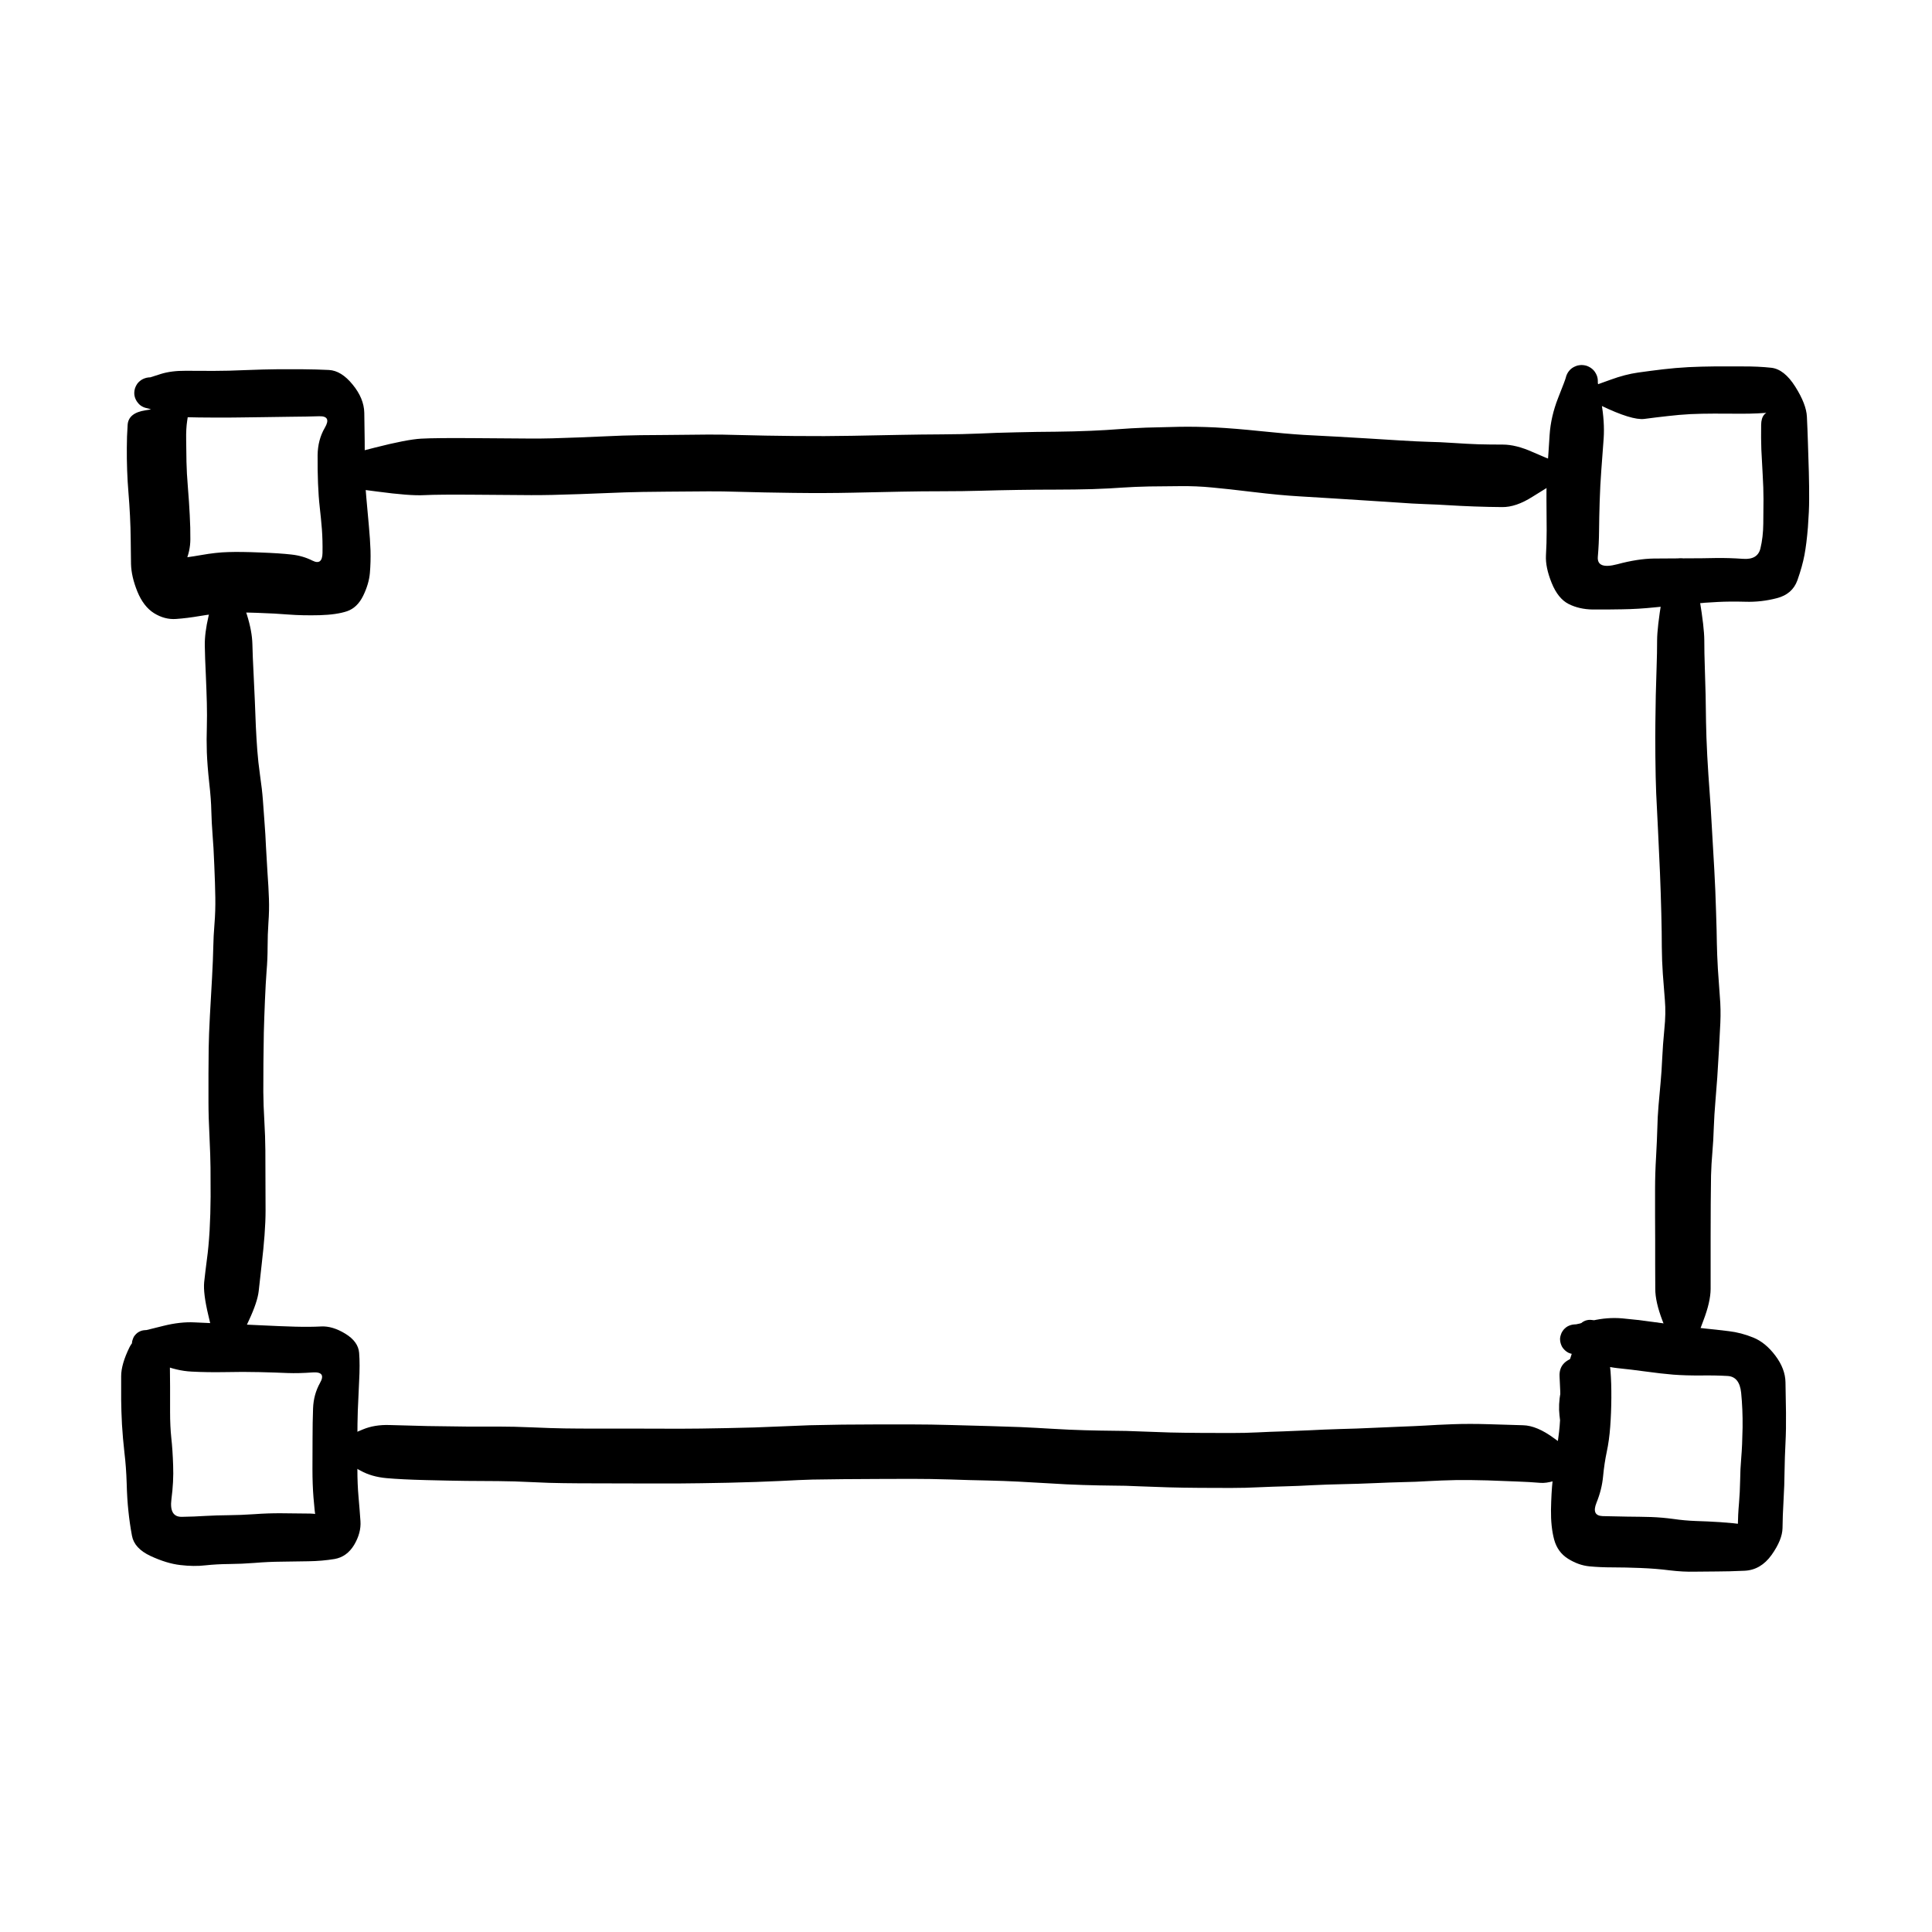 <svg version="1.1" xmlns="http://www.w3.org/2000/svg" viewBox="0 0 189.167 189.167" width="567.5" height="567.5">
  <!-- svg-source:excalidraw -->
  
  <defs>
    <style class="style-fonts">
      @font-face {
        font-family: "Virgil";
        src: url("https://excalidraw.com/Virgil.woff2");
      }
      @font-face {
        font-family: "Cascadia";
        src: url("https://excalidraw.com/Cascadia.woff2");
      }
    </style>
  </defs>
  <g stroke-linecap="round" transform="translate(10 10) rotate(0 84.583 84.583)"><path d="M-0.02 -1.65 C34 0.88, 70.39 3.17, 167.96 1.45 M0.47 0.9 C34.56 -1.79, 69.63 -0.86, 170.02 -0.07 M170.3 -0.14 C169.34 42.03, 167.9 85.92, 170.88 169.58 M169.96 -0.54 C168.03 45.57, 168.37 92.78, 168.42 168.46 M167.45 168.84 C135.52 171.08, 97.49 170.43, -0.88 170.13 M168.52 169.04 C130.35 169.22, 92.89 170.45, 0.42 168.6 M-0.37 171.09 C0.52 132.9, 0.82 94.66, -0.92 -0.27 M0.11 169.47 C-1.24 130.93, -1.58 92.08, -0.97 -0.12" stroke="transparent" stroke-width="1" fill="none"></path></g><g transform="translate(154.211 131.136) rotate(0 9.273 10.351)" stroke="none"><path fill="#000000" d="M 0.12,-1.47 Q 0.12,-1.47 1.65,-1.82 3.17,-2.18 4.64,-2.05 6.10,-1.92 7.65,-1.70 9.20,-1.48 10.39,-1.33 11.58,-1.17 12.71,-1.06 13.83,-0.95 15.05,-0.80 16.26,-0.66 17.46,-0.17 18.65,0.31 19.62,1.60 20.59,2.89 20.61,4.21 20.63,5.54 20.66,7.17 20.68,8.81 20.61,10.16 20.54,11.51 20.52,12.88 20.51,14.24 20.42,15.78 20.33,17.32 20.32,18.48 20.30,19.63 19.25,21.11 18.19,22.59 16.60,22.66 15.01,22.73 13.95,22.73 12.88,22.73 11.74,22.75 10.60,22.78 9.27,22.62 7.95,22.45 6.42,22.39 4.90,22.33 3.69,22.33 2.48,22.33 1.42,22.23 0.36,22.13 -0.67,21.49 -1.70,20.85 -2.04,19.61 -2.37,18.38 -2.35,16.69 -2.32,15.01 -2.19,13.83 -2.07,12.65 -1.88,11.41 -1.69,10.16 -1.56,9.07 -1.43,7.98 -1.42,6.55 -1.42,5.11 -1.51,3.64 -1.59,2.17 0.09,1.74 1.78,1.31 1.74,1.16 1.70,1.01 1.69,0.85 1.68,0.69 1.71,0.54 1.74,0.38 1.81,0.24 1.88,0.10 1.98,-0.02 2.08,-0.14 2.21,-0.23 2.33,-0.33 2.48,-0.39 2.62,-0.46 2.78,-0.48 2.94,-0.51 3.09,-0.49 3.25,-0.48 3.40,-0.43 3.55,-0.38 3.69,-0.30 3.82,-0.21 3.93,-0.10 4.04,0.00 4.12,0.14 4.20,0.28 4.25,0.52 4.30,0.77 4.27,0.98 4.24,1.19 4.15,1.38 4.05,1.57 3.90,1.72 3.75,1.87 3.56,1.96 3.37,2.05 3.16,2.08 2.95,2.11 2.74,2.07 2.53,2.03 2.35,1.92 2.16,1.81 2.02,1.66 1.88,1.50 1.80,1.30 1.72,1.10 1.70,0.89 1.68,0.68 1.74,0.48 1.79,0.27 1.90,0.09 2.02,-0.08 2.19,-0.21 2.35,-0.34 2.55,-0.41 2.75,-0.49 2.96,-0.49 3.18,-0.49 3.38,-0.43 3.58,-0.37 3.75,-0.24 3.93,-0.12 4.05,0.05 4.17,0.22 4.23,0.42 4.29,0.63 4.29,0.84 4.28,1.05 4.21,1.25 4.13,1.45 4.00,1.61 3.86,1.78 3.68,1.89 3.50,2.01 3.30,2.06 3.09,2.11 2.88,2.09 2.67,2.07 2.47,1.98 2.28,1.90 2.12,1.75 1.96,1.61 1.86,1.43 1.76,1.24 1.77,1.28 1.78,1.31 1.74,1.16 1.70,1.01 1.69,0.85 1.68,0.69 1.71,0.54 1.74,0.38 1.81,0.24 1.88,0.10 1.98,-0.02 2.08,-0.14 2.21,-0.23 2.33,-0.33 2.48,-0.39 2.62,-0.46 2.78,-0.48 2.94,-0.51 3.09,-0.49 3.25,-0.48 3.40,-0.43 3.55,-0.38 3.69,-0.30 3.82,-0.21 3.93,-0.10 4.04,0.00 4.12,0.14 4.20,0.28 3.62,0.08 3.04,-0.11 3.22,0.95 3.39,2.02 3.48,3.15 3.57,4.28 3.56,5.74 3.55,7.20 3.45,8.55 3.35,9.90 3.11,11.02 2.87,12.15 2.75,13.43 2.63,14.71 2.11,15.99 1.59,17.27 2.71,17.31 3.83,17.34 5.10,17.36 6.38,17.37 7.46,17.40 8.54,17.44 9.64,17.59 10.74,17.75 11.85,17.79 12.96,17.82 14.20,17.90 15.44,17.98 16.73,18.15 18.03,18.31 16.98,18.96 15.93,19.61 15.94,18.37 15.96,17.13 16.06,16.04 16.15,14.96 16.17,13.84 16.18,12.73 16.28,11.58 16.38,10.43 16.41,8.63 16.43,6.83 16.27,5.24 16.11,3.66 14.95,3.59 13.78,3.52 12.31,3.54 10.84,3.55 9.63,3.46 8.43,3.36 6.98,3.16 5.53,2.96 4.15,2.82 2.77,2.67 1.32,2.07 -0.12,1.47 -0.29,1.43 -0.47,1.39 -0.63,1.32 -0.79,1.24 -0.92,1.13 -1.06,1.01 -1.17,0.87 -1.28,0.73 -1.34,0.57 -1.41,0.40 -1.44,0.23 -1.47,0.05 -1.46,-0.12 -1.44,-0.29 -1.38,-0.46 -1.33,-0.63 -1.23,-0.78 -1.14,-0.93 -1.01,-1.05 -0.88,-1.18 -0.72,-1.27 -0.57,-1.35 -0.40,-1.40 -0.23,-1.45 -0.05,-1.46 0.12,-1.47 0.12,-1.47 L 0.12,-1.47 Z"></path></g><g transform="translate(14.253 131.567) rotate(0 9.489 9.704)" stroke="none"><path fill="#000000" d="M 0.10,-1.34 Q 0.10,-1.34 1.75,-1.75 3.40,-2.16 4.79,-2.09 6.17,-2.02 7.87,-1.95 9.57,-1.89 11.38,-1.80 13.19,-1.71 14.64,-1.67 16.09,-1.63 17.19,-1.69 18.30,-1.75 19.56,-0.98 20.82,-0.21 20.91,0.89 21.00,2.01 20.91,3.68 20.83,5.35 20.78,6.55 20.74,7.76 20.74,9.28 20.74,10.79 20.74,12.27 20.74,13.75 20.85,14.98 20.96,16.21 21.04,17.37 21.12,18.52 20.42,19.70 19.71,20.87 18.50,21.08 17.29,21.28 15.95,21.30 14.61,21.33 13.30,21.34 11.99,21.35 10.70,21.46 9.41,21.56 8.19,21.57 6.97,21.58 5.85,21.70 4.74,21.83 3.40,21.67 2.07,21.52 0.48,20.78 -1.10,20.04 -1.33,18.81 -1.56,17.58 -1.68,16.39 -1.81,15.21 -1.85,13.64 -1.90,12.07 -2.07,10.66 -2.23,9.25 -2.31,7.91 -2.38,6.57 -2.39,5.46 -2.40,4.35 -2.39,3.18 -2.39,2.01 -1.57,0.34 -0.74,-1.32 1.82,-0.67 4.38,-0.02 4.52,0.12 4.67,0.28 4.76,0.47 4.85,0.66 4.87,0.87 4.90,1.09 4.85,1.29 4.80,1.50 4.70,1.68 4.59,1.86 4.42,2.00 4.26,2.14 4.06,2.22 3.87,2.30 3.66,2.31 3.44,2.32 3.24,2.26 3.03,2.21 2.86,2.09 2.68,1.97 2.55,1.80 2.42,1.63 2.36,1.43 2.29,1.23 2.29,1.02 2.29,0.80 2.36,0.60 2.42,0.40 2.55,0.23 2.68,0.06 2.86,-0.05 3.03,-0.17 3.24,-0.22 3.44,-0.28 3.65,-0.27 3.87,-0.26 4.06,-0.18 4.26,-0.10 4.42,0.03 4.58,0.16 4.69,0.35 4.80,0.53 4.85,0.74 4.90,0.94 4.87,1.15 4.85,1.37 4.76,1.56 4.67,1.75 4.53,1.91 4.38,2.06 4.19,2.16 4.00,2.26 3.79,2.29 3.58,2.33 3.37,2.29 3.17,2.26 2.98,2.16 2.79,2.06 2.79,2.06 2.79,2.06 1.76,2.31 0.74,2.55 1.56,1.71 2.37,0.87 2.38,2.00 2.40,3.13 2.40,4.20 2.39,5.27 2.40,6.68 2.40,8.08 2.52,9.23 2.65,10.38 2.70,11.94 2.76,13.49 2.53,15.24 2.31,16.98 3.56,16.95 4.80,16.93 5.88,16.86 6.96,16.80 8.13,16.79 9.30,16.78 10.64,16.69 11.99,16.59 13.30,16.60 14.60,16.62 16.11,16.63 17.62,16.64 17.24,17.68 16.85,18.72 16.70,17.51 16.54,16.30 16.44,15.04 16.34,13.78 16.34,12.28 16.34,10.79 16.35,9.24 16.35,7.69 16.40,6.33 16.45,4.97 17.08,3.84 17.72,2.72 16.36,2.81 15.01,2.91 13.90,2.87 12.78,2.82 11.17,2.78 9.55,2.74 7.78,2.78 6.01,2.81 4.52,2.73 3.03,2.66 1.46,2.00 -0.10,1.34 -0.26,1.31 -0.42,1.27 -0.56,1.21 -0.71,1.14 -0.84,1.03 -0.96,0.93 -1.06,0.80 -1.16,0.67 -1.22,0.52 -1.29,0.37 -1.31,0.21 -1.34,0.05 -1.33,-0.10 -1.32,-0.26 -1.26,-0.41 -1.21,-0.57 -1.13,-0.71 -1.04,-0.84 -0.92,-0.96 -0.81,-1.07 -0.67,-1.15 -0.53,-1.23 -0.37,-1.28 -0.22,-1.32 -0.05,-1.33 0.10,-1.34 0.10,-1.34 L 0.10,-1.34 Z"></path></g><g transform="translate(154.858 37.328) rotate(0 9.489 10.028)" stroke="none"><path fill="#000000" d="M 1.59,0.15 Q 1.59,0.15 1.93,2.07 2.27,3.98 2.16,5.61 2.05,7.24 1.93,8.71 1.82,10.18 1.77,11.77 1.72,13.36 1.71,14.64 1.70,15.91 1.59,17.18 1.48,18.45 3.49,17.92 5.50,17.38 7.07,17.36 8.65,17.34 10.25,17.34 11.84,17.34 13.12,17.31 14.41,17.29 15.82,17.39 17.24,17.49 17.51,16.37 17.78,15.25 17.79,13.94 17.80,12.63 17.81,11.55 17.81,10.47 17.73,9.13 17.65,7.79 17.60,6.69 17.56,5.58 17.58,4.27 17.60,2.95 18.72,2.93 19.83,2.91 18.56,3.05 17.29,3.18 15.74,3.18 14.18,3.17 12.97,3.17 11.76,3.17 10.65,3.22 9.54,3.28 8.44,3.41 7.34,3.53 6.14,3.69 4.93,3.84 1.89,2.38 -1.14,0.92 -1.15,0.70 -1.16,0.49 -1.10,0.29 -1.05,0.08 -0.93,-0.08 -0.81,-0.26 -0.64,-0.39 -0.47,-0.51 -0.27,-0.58 -0.06,-0.65 0.14,-0.65 0.35,-0.65 0.55,-0.58 0.75,-0.51 0.92,-0.38 1.09,-0.25 1.21,-0.08 1.33,0.09 1.38,0.30 1.44,0.50 1.43,0.71 1.42,0.92 1.34,1.12 1.26,1.32 1.12,1.48 0.98,1.64 0.80,1.75 0.62,1.86 0.41,1.90 0.20,1.95 -0.00,1.93 -0.21,1.90 -0.40,1.81 -0.60,1.72 -0.75,1.58 -0.90,1.43 -1.00,1.24 -1.10,1.05 -1.14,0.84 -1.17,0.63 -1.13,0.42 -1.10,0.21 -1.00,0.03 -0.90,-0.15 -0.74,-0.30 -0.59,-0.44 -0.40,-0.53 -0.20,-0.62 0.00,-0.64 0.21,-0.66 0.42,-0.62 0.62,-0.57 0.81,-0.46 0.99,-0.35 1.13,-0.19 1.26,-0.03 1.34,0.16 1.42,0.36 1.42,0.36 1.42,0.36 2.84,-0.15 4.26,-0.67 5.53,-0.85 6.81,-1.03 7.99,-1.17 9.18,-1.31 10.47,-1.38 11.76,-1.44 12.97,-1.45 14.18,-1.45 15.74,-1.45 17.30,-1.46 18.57,-1.32 19.84,-1.18 20.92,0.53 22.00,2.24 22.06,3.47 22.12,4.70 22.16,6.01 22.20,7.32 22.25,8.90 22.29,10.48 22.28,11.58 22.28,12.68 22.16,14.29 22.03,15.90 21.82,17.02 21.61,18.13 21.13,19.49 20.64,20.85 19.12,21.24 17.59,21.64 16.04,21.59 14.50,21.55 13.36,21.61 12.22,21.66 10.50,21.82 8.78,21.98 7.16,22.14 5.53,22.31 3.98,22.33 2.44,22.36 1.09,22.35 -0.24,22.33 -1.27,21.81 -2.31,21.28 -2.93,19.75 -3.55,18.22 -3.49,17.06 -3.42,15.90 -3.42,14.61 -3.43,13.33 -3.44,11.59 -3.45,9.85 -3.35,8.44 -3.24,7.03 -3.13,5.24 -3.01,3.45 -2.30,1.64 -1.59,-0.15 -1.55,-0.34 -1.51,-0.53 -1.42,-0.71 -1.34,-0.88 -1.21,-1.03 -1.09,-1.18 -0.93,-1.29 -0.77,-1.40 -0.59,-1.47 -0.41,-1.55 -0.22,-1.57 -0.03,-1.60 0.15,-1.58 0.35,-1.56 0.53,-1.50 0.71,-1.43 0.87,-1.33 1.04,-1.22 1.17,-1.08 1.30,-0.94 1.39,-0.77 1.49,-0.60 1.54,-0.41 1.59,-0.22 1.59,-0.03 1.59,0.16 1.59,0.15 L 1.59,0.15 Z"></path></g><g transform="translate(33.662 46.17) rotate(0 59.412 -0.431)" stroke="none"><path fill="#000000" d="M -0.09,-1.54 Q -0.09,-1.54 3.03,-2.34 6.16,-3.14 7.57,-3.22 8.98,-3.30 12.82,-3.27 16.67,-3.24 18.39,-3.23 20.11,-3.22 23.01,-3.34 25.91,-3.47 27.30,-3.52 28.69,-3.57 31.55,-3.58 34.41,-3.60 35.67,-3.62 36.93,-3.63 39.00,-3.57 41.08,-3.51 44.12,-3.48 47.16,-3.45 49.76,-3.50 52.37,-3.56 54.45,-3.59 56.54,-3.63 58.59,-3.64 60.63,-3.65 62.24,-3.72 63.85,-3.80 65.85,-3.84 67.86,-3.89 69.70,-3.90 71.54,-3.92 73.14,-3.99 74.75,-4.06 75.87,-4.15 77.00,-4.24 78.55,-4.30 80.11,-4.35 81.77,-4.38 83.42,-4.41 85.33,-4.32 87.24,-4.22 89.73,-3.96 92.22,-3.70 93.96,-3.59 95.69,-3.49 97.17,-3.42 98.66,-3.34 100.27,-3.24 101.88,-3.14 103.50,-3.04 105.12,-2.94 106.21,-2.91 107.29,-2.89 108.62,-2.80 109.95,-2.71 111.07,-2.67 112.19,-2.64 113.48,-2.64 114.77,-2.64 116.40,-1.91 118.04,-1.19 118.19,-1.18 118.35,-1.16 118.50,-1.10 118.65,-1.04 118.78,-0.95 118.91,-0.86 119.01,-0.75 119.12,-0.63 119.19,-0.49 119.26,-0.35 119.30,-0.19 119.34,-0.04 119.34,0.11 119.34,0.27 119.30,0.42 119.26,0.58 119.19,0.72 119.12,0.86 119.01,0.97 118.91,1.09 118.78,1.18 118.65,1.27 118.50,1.33 118.35,1.38 118.19,1.40 118.04,1.42 117.41,0.95 116.78,0.48 116.75,0.27 116.72,0.06 116.77,-0.14 116.81,-0.35 116.92,-0.53 117.02,-0.72 117.18,-0.86 117.34,-1.00 117.54,-1.08 117.74,-1.16 117.95,-1.17 118.16,-1.19 118.36,-1.13 118.57,-1.08 118.75,-0.96 118.93,-0.85 119.06,-0.68 119.19,-0.51 119.26,-0.31 119.33,-0.11 119.33,0.09 119.33,0.30 119.27,0.51 119.20,0.71 119.08,0.88 118.95,1.05 118.78,1.17 118.60,1.29 118.40,1.35 118.20,1.41 117.98,1.40 117.77,1.40 117.57,1.32 117.37,1.24 117.21,1.11 117.05,0.97 116.93,0.79 116.82,0.61 116.77,0.41 116.73,0.20 116.75,-0.00 116.77,-0.21 116.85,-0.41 116.94,-0.60 117.08,-0.76 117.23,-0.92 117.41,-1.02 117.60,-1.12 117.81,-1.16 118.02,-1.19 118.23,-1.16 118.44,-1.13 118.63,-1.03 118.82,-0.94 118.96,-0.79 119.11,-0.63 118.57,-0.91 118.04,-1.19 118.19,-1.18 118.35,-1.16 118.50,-1.10 118.65,-1.04 118.78,-0.95 118.91,-0.86 119.01,-0.75 119.12,-0.63 119.19,-0.49 119.26,-0.35 119.30,-0.19 119.34,-0.04 119.34,0.11 119.34,0.27 119.30,0.42 119.26,0.57 119.19,0.72 119.12,0.86 119.01,0.97 118.91,1.09 118.78,1.18 118.65,1.27 118.50,1.33 118.35,1.38 118.19,1.40 118.04,1.42 116.40,2.46 114.77,3.50 113.41,3.48 112.06,3.47 110.70,3.42 109.33,3.37 108.22,3.30 107.12,3.23 105.91,3.19 104.70,3.15 103.09,3.03 101.47,2.92 99.85,2.82 98.22,2.71 96.86,2.63 95.49,2.54 93.58,2.43 91.66,2.32 89.09,2.01 86.53,1.70 85.00,1.56 83.47,1.41 81.86,1.43 80.26,1.44 78.85,1.46 77.44,1.49 76.25,1.57 75.07,1.66 73.31,1.72 71.55,1.77 69.73,1.77 67.91,1.77 65.99,1.80 64.06,1.83 62.35,1.88 60.64,1.93 58.61,1.93 56.59,1.93 54.58,1.97 52.56,2.01 49.85,2.07 47.13,2.13 44.03,2.09 40.92,2.05 38.94,1.99 36.97,1.93 35.71,1.94 34.45,1.94 31.67,1.97 28.89,1.99 27.51,2.04 26.13,2.09 23.10,2.21 20.07,2.32 18.35,2.31 16.63,2.30 12.96,2.27 9.29,2.24 7.88,2.31 6.48,2.39 3.28,1.96 0.09,1.54 -0.09,1.53 -0.28,1.51 -0.45,1.46 -0.63,1.40 -0.79,1.31 -0.95,1.21 -1.08,1.08 -1.21,0.95 -1.31,0.79 -1.41,0.63 -1.46,0.45 -1.52,0.27 -1.53,0.09 -1.54,-0.09 -1.50,-0.27 -1.47,-0.46 -1.39,-0.63 -1.32,-0.80 -1.20,-0.94 -1.09,-1.09 -0.94,-1.20 -0.79,-1.32 -0.62,-1.40 -0.45,-1.47 -0.27,-1.50 -0.09,-1.54 -0.09,-1.54 L -0.09,-1.54 Z"></path></g><g transform="translate(22.232 58.677) rotate(0 0.755 36.553)" stroke="none"><path fill="#000000" d="M 1.45,-0.05 Q 1.45,-0.05 1.95,1.53 2.45,3.13 2.48,4.39 2.51,5.66 2.59,7.14 2.67,8.63 2.72,9.95 2.77,11.27 2.82,12.48 2.88,13.70 2.96,14.79 3.04,15.88 3.23,17.24 3.43,18.60 3.51,19.69 3.59,20.77 3.67,21.89 3.76,23.02 3.81,24.22 3.87,25.41 3.96,26.79 4.06,28.16 4.10,29.32 4.14,30.47 4.05,31.66 3.97,32.85 3.97,34.03 3.97,35.22 3.87,36.40 3.78,37.59 3.71,39.26 3.64,40.93 3.60,42.41 3.57,43.88 3.56,45.39 3.55,46.90 3.55,48.23 3.56,49.56 3.65,51.06 3.74,52.57 3.75,53.97 3.75,55.37 3.76,57.07 3.76,58.77 3.77,59.85 3.77,60.92 3.67,62.26 3.57,63.59 3.39,65.12 3.21,66.64 3.10,67.72 2.98,68.80 2.15,70.58 1.31,72.37 1.28,72.52 1.26,72.68 1.20,72.83 1.14,72.97 1.05,73.10 0.95,73.23 0.83,73.33 0.71,73.43 0.57,73.50 0.43,73.57 0.27,73.60 0.12,73.64 -0.03,73.63 -0.19,73.63 -0.34,73.59 -0.50,73.54 -0.63,73.47 -0.77,73.39 -0.89,73.28 -1.00,73.17 -1.09,73.04 -1.17,72.91 -1.23,72.76 -1.28,72.61 -1.29,72.45 -1.31,72.29 -1.27,72.10 -1.24,71.91 -1.14,71.72 -1.04,71.54 -0.89,71.39 -0.73,71.24 -0.54,71.15 -0.35,71.06 -0.14,71.04 0.07,71.02 0.27,71.06 0.48,71.11 0.66,71.22 0.84,71.33 0.98,71.49 1.12,71.65 1.20,71.85 1.28,72.05 1.29,72.26 1.30,72.47 1.24,72.68 1.19,72.88 1.07,73.06 0.95,73.23 0.78,73.36 0.61,73.49 0.41,73.56 0.21,73.63 0.00,73.63 -0.21,73.63 -0.41,73.56 -0.61,73.49 -0.78,73.36 -0.95,73.23 -1.07,73.06 -1.19,72.88 -1.24,72.68 -1.30,72.47 -1.29,72.26 -1.28,72.05 -1.20,71.85 -1.12,71.65 -0.98,71.49 -0.85,71.33 -0.66,71.22 -0.48,71.11 -0.27,71.06 -0.07,71.02 0.13,71.04 0.35,71.06 0.54,71.15 0.73,71.24 0.89,71.39 1.04,71.53 1.14,71.72 1.24,71.91 1.27,72.12 1.31,72.33 1.31,72.35 1.31,72.37 1.28,72.52 1.26,72.68 1.20,72.83 1.14,72.97 1.05,73.10 0.95,73.23 0.83,73.33 0.71,73.43 0.57,73.50 0.43,73.57 0.27,73.60 0.12,73.64 -0.03,73.63 -0.19,73.63 -0.34,73.59 -0.50,73.54 -0.63,73.47 -0.77,73.39 -0.89,73.28 -1.00,73.17 -1.09,73.04 -1.17,72.91 -1.23,72.76 -1.28,72.61 -1.29,72.45 -1.31,72.29 -1.83,70.12 -2.35,67.95 -2.24,66.85 -2.12,65.75 -1.97,64.61 -1.81,63.47 -1.71,61.83 -1.62,60.19 -1.61,58.49 -1.61,56.78 -1.62,55.66 -1.63,54.53 -1.72,52.62 -1.82,50.70 -1.82,49.20 -1.82,47.70 -1.82,46.48 -1.82,45.26 -1.80,43.96 -1.78,42.65 -1.68,40.78 -1.58,38.92 -1.47,37.05 -1.37,35.19 -1.35,34.08 -1.33,32.97 -1.23,31.76 -1.13,30.54 -1.15,29.20 -1.17,27.85 -1.25,26.04 -1.32,24.22 -1.42,23.05 -1.51,21.88 -1.54,20.74 -1.56,19.60 -1.75,17.94 -1.93,16.28 -1.98,14.99 -2.02,13.71 -1.98,12.53 -1.95,11.34 -1.98,10.16 -2.01,8.98 -2.08,7.37 -2.16,5.75 -2.18,4.53 -2.20,3.31 -1.82,1.68 -1.45,0.05 -1.43,-0.11 -1.42,-0.29 -1.36,-0.45 -1.31,-0.62 -1.21,-0.77 -1.12,-0.92 -0.99,-1.04 -0.87,-1.16 -0.71,-1.25 -0.56,-1.33 -0.39,-1.38 -0.23,-1.43 -0.05,-1.44 0.11,-1.44 0.29,-1.41 0.46,-1.37 0.62,-1.30 0.77,-1.22 0.91,-1.11 1.05,-1.00 1.15,-0.86 1.26,-0.72 1.32,-0.56 1.39,-0.40 1.42,-0.22 1.45,-0.05 1.45,-0.05 L 1.45,-0.05 Z"></path></g><g transform="translate(164.562 56.09) rotate(0 0.539 37.631)" stroke="none"><path fill="#000000" d="M 1.42,0 Q 1.42,0 1.86,2.66 2.30,5.33 2.31,6.58 2.31,7.84 2.36,9.24 2.41,10.65 2.44,11.99 2.46,13.33 2.48,14.64 2.50,15.95 2.60,17.92 2.71,19.89 2.82,21.30 2.93,22.72 3.05,24.92 3.18,27.12 3.29,29.08 3.40,31.05 3.46,33.13 3.53,35.22 3.54,36.29 3.56,37.36 3.64,38.78 3.73,40.19 3.83,41.46 3.94,42.73 3.88,44.07 3.82,45.41 3.74,46.78 3.66,48.15 3.58,49.41 3.49,50.68 3.39,51.85 3.29,53.01 3.24,54.31 3.20,55.60 3.10,56.75 3.00,57.89 2.97,59.01 2.95,60.13 2.94,61.76 2.93,63.38 2.93,64.95 2.94,66.52 2.93,67.69 2.93,68.86 2.93,70.12 2.92,71.38 2.22,73.21 1.52,75.04 1.49,75.25 1.46,75.46 1.36,75.64 1.26,75.83 1.10,75.98 0.95,76.12 0.75,76.21 0.56,76.30 0.35,76.32 0.14,76.35 -0.06,76.30 -0.27,76.26 -0.45,76.15 -0.63,76.04 -0.77,75.87 -0.90,75.71 -0.98,75.52 -1.06,75.32 -1.07,75.11 -1.08,74.89 -1.03,74.69 -0.97,74.48 -0.85,74.31 -0.73,74.13 -0.56,74.00 -0.39,73.88 -0.19,73.81 0.00,73.74 0.21,73.74 0.42,73.74 0.62,73.81 0.83,73.88 1.00,74.00 1.16,74.13 1.28,74.31 1.40,74.48 1.46,74.69 1.52,74.89 1.50,75.11 1.49,75.32 1.41,75.52 1.34,75.71 1.20,75.88 1.06,76.04 0.88,76.15 0.70,76.26 0.49,76.30 0.28,76.35 0.07,76.32 -0.13,76.30 -0.32,76.21 -0.52,76.12 -0.67,75.98 -0.83,75.83 -0.92,75.64 -1.02,75.45 -1.06,75.25 -1.09,75.04 -1.09,75.04 -1.09,75.04 -1.79,73.21 -2.49,71.38 -2.49,70.12 -2.50,68.86 -2.50,67.69 -2.50,66.52 -2.50,65.33 -2.50,64.13 -2.51,63.02 -2.51,61.90 -2.51,60.35 -2.51,58.81 -2.41,57.16 -2.32,55.51 -2.29,54.42 -2.27,53.32 -2.17,52.15 -2.06,50.98 -1.97,49.92 -1.87,48.86 -1.81,47.53 -1.75,46.21 -1.60,44.67 -1.44,43.12 -1.55,41.84 -1.65,40.55 -1.75,39.26 -1.84,37.97 -1.85,36.64 -1.85,35.31 -1.90,33.31 -1.95,31.31 -2.03,29.36 -2.11,27.41 -2.22,25.23 -2.33,23.04 -2.40,21.58 -2.46,20.12 -2.48,18.04 -2.50,15.95 -2.48,14.64 -2.46,13.33 -2.44,11.99 -2.41,10.65 -2.36,9.24 -2.31,7.84 -2.31,6.58 -2.30,5.33 -1.86,2.66 -1.42,0 -1.40,-0.17 -1.38,-0.34 -1.32,-0.50 -1.26,-0.66 -1.16,-0.80 -1.06,-0.94 -0.93,-1.05 -0.80,-1.17 -0.65,-1.25 -0.50,-1.33 -0.33,-1.37 -0.17,-1.41 0.00,-1.41 0.17,-1.41 0.33,-1.37 0.50,-1.33 0.65,-1.25 0.80,-1.17 0.93,-1.05 1.06,-0.94 1.16,-0.80 1.26,-0.66 1.32,-0.50 1.38,-0.34 1.40,-0.17 1.42,0.00 1.42,0.00 L 1.42,0 Z"></path></g><g transform="translate(34.309 141.919) rotate(0 60.382 0.539)" stroke="none"><path fill="#000000" d="M 0.08,-1.48 Q 0.08,-1.48 1.22,-1.96 2.37,-2.44 3.84,-2.39 5.32,-2.34 7.56,-2.29 9.80,-2.25 11.38,-2.24 12.96,-2.24 14.49,-2.24 16.02,-2.24 17.84,-2.16 19.66,-2.08 20.96,-2.06 22.26,-2.04 24.16,-2.04 26.07,-2.04 28.27,-2.04 30.47,-2.04 32.25,-2.03 34.03,-2.03 36.90,-2.09 39.78,-2.14 41.75,-2.24 43.72,-2.33 44.98,-2.37 46.24,-2.40 48.15,-2.43 50.07,-2.45 51.62,-2.45 53.16,-2.45 54.96,-2.45 56.77,-2.45 58.86,-2.39 60.95,-2.33 62.52,-2.29 64.10,-2.25 65.61,-2.19 67.13,-2.12 68.78,-2.02 70.43,-1.92 71.94,-1.88 73.46,-1.84 74.67,-1.83 75.87,-1.83 77.42,-1.76 78.97,-1.70 80.28,-1.66 81.59,-1.63 83.20,-1.62 84.80,-1.61 86.22,-1.61 87.64,-1.61 88.81,-1.67 89.97,-1.73 91.34,-1.77 92.71,-1.82 93.99,-1.88 95.27,-1.95 96.93,-2.00 98.58,-2.04 100.02,-2.11 101.46,-2.18 102.83,-2.23 104.19,-2.28 105.26,-2.34 106.32,-2.41 107.93,-2.47 109.54,-2.53 111.49,-2.47 113.44,-2.41 114.81,-2.37 116.17,-2.34 117.86,-1.09 119.54,0.15 119.66,-0.02 119.78,-0.19 119.95,-0.32 120.13,-0.44 120.33,-0.51 120.53,-0.57 120.74,-0.57 120.96,-0.57 121.16,-0.50 121.36,-0.42 121.52,-0.29 121.69,-0.16 121.81,0.01 121.92,0.18 121.98,0.39 122.03,0.59 122.02,0.81 122.00,1.02 121.92,1.21 121.84,1.41 121.70,1.57 121.56,1.73 121.38,1.84 121.19,1.94 120.98,1.99 120.78,2.03 120.56,2.00 120.35,1.98 120.16,1.88 119.97,1.79 119.82,1.64 119.67,1.50 119.57,1.31 119.47,1.12 119.44,0.91 119.41,0.70 119.45,0.49 119.49,0.28 119.59,0.09 119.69,-0.08 119.85,-0.23 120.00,-0.37 120.20,-0.46 120.39,-0.54 120.60,-0.56 120.81,-0.58 121.02,-0.53 121.23,-0.49 121.41,-0.37 121.59,-0.26 121.72,-0.10 121.86,0.06 121.93,0.26 122.01,0.45 122.02,0.67 122.03,0.88 121.97,1.08 121.91,1.29 121.91,1.29 121.91,1.29 119.75,2.33 117.59,3.37 116.50,3.27 115.41,3.18 114.25,3.14 113.10,3.09 111.34,3.03 109.59,2.98 108.21,3.00 106.82,3.03 105.55,3.10 104.27,3.18 103.04,3.20 101.82,3.23 100.23,3.30 98.64,3.37 97.14,3.40 95.64,3.43 94.21,3.50 92.78,3.58 91.57,3.61 90.36,3.64 89.00,3.70 87.64,3.77 86.21,3.77 84.79,3.76 83.16,3.76 81.52,3.75 80.09,3.71 78.66,3.67 77.26,3.61 75.86,3.54 74.62,3.54 73.38,3.53 71.74,3.48 70.10,3.43 68.43,3.32 66.77,3.22 65.40,3.15 64.04,3.08 62.37,3.04 60.70,3.01 58.73,2.94 56.77,2.88 54.97,2.88 53.17,2.88 51.63,2.89 50.10,2.90 48.24,2.91 46.38,2.93 45.23,2.95 44.08,2.98 42.02,3.09 39.95,3.19 36.99,3.26 34.03,3.32 32.25,3.33 30.47,3.33 28.26,3.33 26.06,3.33 24.14,3.32 22.21,3.32 20.88,3.30 19.56,3.29 17.78,3.20 16.01,3.11 14.48,3.10 12.94,3.09 11.34,3.08 9.74,3.06 7.37,3.00 5.00,2.94 3.54,2.81 2.08,2.68 1.00,2.08 -0.08,1.48 -0.25,1.44 -0.43,1.41 -0.59,1.34 -0.76,1.27 -0.90,1.16 -1.04,1.05 -1.15,0.91 -1.26,0.77 -1.33,0.61 -1.41,0.44 -1.44,0.27 -1.48,0.09 -1.47,-0.08 -1.46,-0.26 -1.40,-0.43 -1.35,-0.60 -1.26,-0.75 -1.17,-0.90 -1.04,-1.03 -0.92,-1.16 -0.76,-1.25 -0.61,-1.34 -0.44,-1.40 -0.27,-1.45 -0.09,-1.46 0.08,-1.48 0.08,-1.48 L 0.08,-1.48 Z"></path></g><g transform="translate(154.427 140.194) rotate(0 0.647 -4.852)" stroke="none"><path fill="#000000" d="M -1.44,-0.09 Q -1.44,-0.09 -1.65,-1.09 -1.86,-2.10 -1.72,-3.28 -1.58,-4.45 -0.55,-7.59 0.47,-10.72 0.65,-10.82 0.84,-10.92 1.05,-10.95 1.26,-10.98 1.47,-10.95 1.68,-10.91 1.87,-10.81 2.06,-10.71 2.20,-10.55 2.34,-10.40 2.43,-10.20 2.52,-10.01 2.54,-9.80 2.56,-9.59 2.51,-9.38 2.46,-9.17 2.35,-8.99 2.24,-8.81 2.08,-8.67 1.92,-8.54 1.72,-8.46 1.52,-8.38 1.31,-8.38 1.09,-8.37 0.89,-8.43 0.69,-8.48 0.51,-8.61 0.34,-8.73 0.21,-8.90 0.08,-9.07 0.02,-9.27 -0.04,-9.47 -0.04,-9.68 -0.03,-9.90 0.03,-10.10 0.10,-10.30 0.23,-10.47 0.36,-10.63 0.53,-10.75 0.71,-10.87 0.92,-10.92 1.12,-10.98 1.33,-10.96 1.55,-10.95 1.74,-10.87 1.94,-10.79 2.10,-10.65 2.26,-10.51 2.37,-10.33 2.47,-10.14 2.52,-9.94 2.56,-9.73 2.54,-9.52 2.51,-9.31 2.42,-9.11 2.33,-8.92 2.18,-8.77 2.03,-8.62 2.03,-8.62 2.03,-8.62 2.26,-6.63 2.49,-4.64 2.30,-3.25 2.11,-1.85 1.78,-0.88 1.44,0.09 1.41,0.26 1.38,0.43 1.31,0.59 1.23,0.75 1.13,0.89 1.02,1.02 0.88,1.13 0.74,1.24 0.58,1.31 0.42,1.38 0.25,1.41 0.08,1.44 -0.08,1.43 -0.26,1.42 -0.43,1.37 -0.59,1.32 -0.74,1.23 -0.89,1.13 -1.02,1.01 -1.14,0.89 -1.23,0.74 -1.32,0.59 -1.37,0.42 -1.42,0.25 -1.43,0.08 -1.44,-0.09 -1.44,-0.09 L -1.44,-0.09 Z"></path></g><g transform="translate(14.668 38.475) rotate(0 9.635 9.635)" stroke="none"><path fill="#000000" d="M 0.05,-1.53 Q 0.05,-1.53 1.08,-1.86 2.11,-2.18 3.50,-2.17 4.88,-2.16 6.26,-2.16 7.64,-2.16 9.44,-2.24 11.24,-2.31 12.44,-2.32 13.64,-2.33 14.98,-2.32 16.32,-2.31 17.53,-2.25 18.75,-2.19 19.86,-0.82 20.97,0.53 21.00,1.94 21.03,3.35 21.04,4.74 21.04,6.12 21.05,7.44 21.07,8.77 21.20,10.25 21.33,11.72 21.45,13.02 21.57,14.32 21.61,15.42 21.64,16.53 21.55,17.61 21.46,18.69 20.89,19.86 20.32,21.02 19.32,21.37 18.31,21.71 16.64,21.76 14.97,21.80 13.64,21.70 12.31,21.59 10.53,21.53 8.75,21.46 7.43,21.55 6.11,21.63 4.90,21.84 3.68,22.05 2.57,22.13 1.46,22.21 0.41,21.56 -0.62,20.91 -1.22,19.44 -1.81,17.98 -1.84,16.74 -1.86,15.51 -1.87,14.36 -1.88,13.21 -1.94,12.03 -2.00,10.85 -2.09,9.77 -2.18,8.70 -2.22,7.56 -2.26,6.43 -2.25,5.36 -2.25,4.28 -2.17,3.11 -2.08,1.95 -0.43,1.70 1.21,1.45 1.26,1.30 1.31,1.15 1.39,1.01 1.47,0.88 1.59,0.77 1.70,0.66 1.84,0.58 1.97,0.50 2.12,0.45 2.28,0.41 2.43,0.40 2.59,0.39 2.75,0.42 2.90,0.45 3.05,0.52 3.19,0.59 3.31,0.69 3.44,0.78 3.53,0.91 3.63,1.04 3.69,1.18 3.75,1.33 3.78,1.48 3.81,1.64 3.80,1.80 3.78,1.95 3.74,2.09 3.70,2.22 3.59,2.40 3.47,2.58 3.31,2.71 3.14,2.84 2.94,2.92 2.74,2.99 2.53,3.00 2.32,3.00 2.12,2.94 1.91,2.88 1.74,2.75 1.57,2.63 1.44,2.46 1.32,2.28 1.26,2.08 1.19,1.88 1.20,1.67 1.21,1.45 1.28,1.25 1.35,1.05 1.49,0.89 1.62,0.72 1.80,0.61 1.98,0.49 2.18,0.44 2.39,0.39 2.60,0.41 2.81,0.43 3.01,0.51 3.20,0.59 3.36,0.74 3.52,0.88 3.62,1.06 3.73,1.25 3.77,1.46 3.81,1.67 3.78,1.88 3.75,2.09 3.66,2.28 3.56,2.47 3.41,2.62 3.26,2.77 3.07,2.86 2.88,2.96 2.67,2.99 2.46,3.01 2.25,2.97 2.04,2.93 1.86,2.83 1.67,2.72 1.53,2.57 1.39,2.41 1.31,2.21 1.22,2.02 1.20,1.81 1.19,1.59 1.20,1.52 1.21,1.45 1.26,1.30 1.31,1.15 1.39,1.01 1.47,0.88 1.59,0.77 1.70,0.66 1.84,0.58 1.97,0.50 2.12,0.45 2.28,0.41 2.43,0.40 2.59,0.39 2.75,0.42 2.90,0.45 3.05,0.52 3.19,0.59 3.31,0.68 3.44,0.78 3.53,0.91 3.63,1.04 3.69,1.18 3.75,1.33 3.78,1.48 3.81,1.64 3.80,1.80 3.78,1.95 3.66,2.72 3.54,3.49 3.56,4.59 3.58,5.69 3.59,6.75 3.61,7.82 3.73,9.26 3.85,10.71 3.91,11.96 3.98,13.21 3.97,14.35 3.96,15.49 3.49,16.55 3.01,17.61 2.16,16.96 1.31,16.30 2.44,16.22 3.57,16.13 5.04,15.87 6.50,15.61 7.69,15.58 8.87,15.54 10.80,15.62 12.73,15.69 13.86,15.82 14.98,15.94 15.93,16.42 16.89,16.90 16.91,15.66 16.93,14.42 16.85,13.34 16.76,12.25 16.64,11.20 16.52,10.14 16.47,8.86 16.42,7.58 16.43,6.09 16.45,4.59 17.13,3.42 17.82,2.25 16.59,2.28 15.35,2.32 13.82,2.33 12.29,2.35 11.06,2.37 9.83,2.39 8.73,2.40 7.64,2.42 6.22,2.41 4.81,2.41 3.38,2.37 1.95,2.33 0.94,1.93 -0.05,1.53 -0.24,1.50 -0.42,1.47 -0.59,1.40 -0.76,1.33 -0.91,1.22 -1.06,1.11 -1.17,0.96 -1.29,0.82 -1.37,0.65 -1.45,0.49 -1.49,0.31 -1.53,0.12 -1.52,-0.05 -1.51,-0.24 -1.46,-0.42 -1.41,-0.59 -1.32,-0.75 -1.23,-0.92 -1.10,-1.05 -0.97,-1.18 -0.82,-1.28 -0.66,-1.38 -0.48,-1.44 -0.31,-1.50 -0.12,-1.52 0.05,-1.53 0.05,-1.53 L 0.05,-1.53 Z"></path></g></svg>